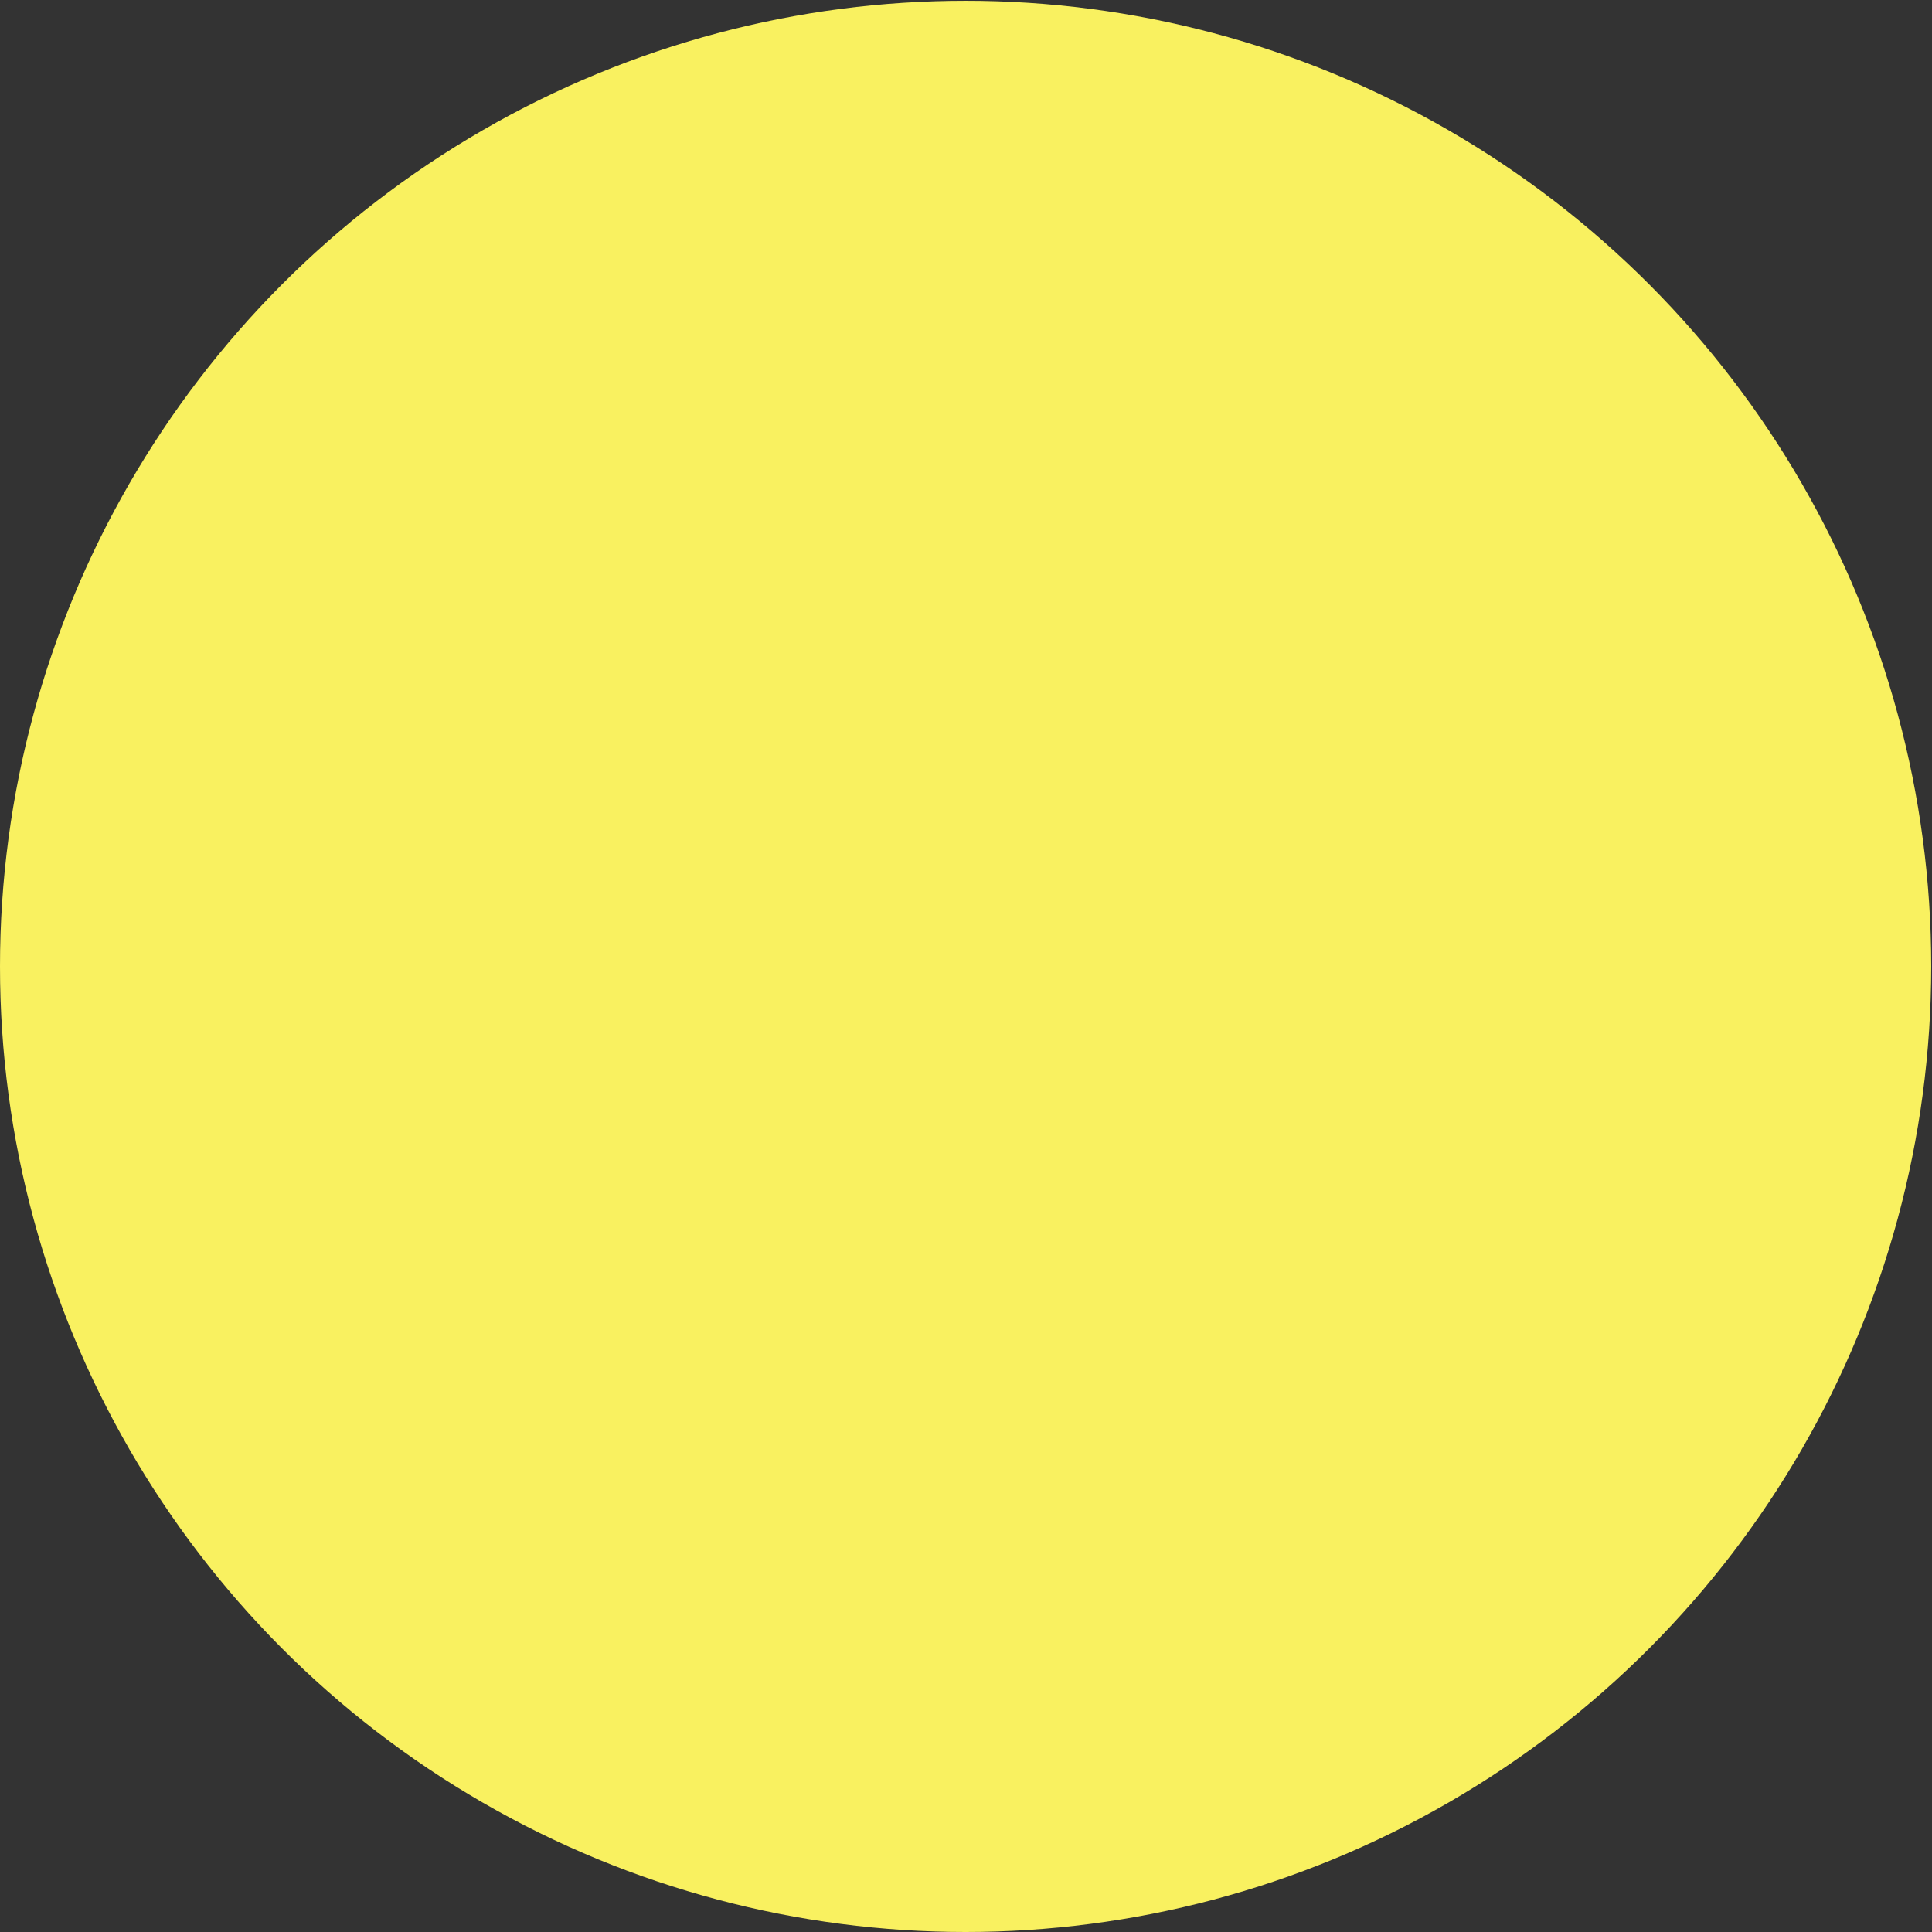 <svg width="493" height="493" viewBox="0 0 493 493" fill="none" xmlns="http://www.w3.org/2000/svg">
<rect x="0" y="0" width="493" height="493" fill="#333333" stroke="none"/>
<circle cx="246.4" cy="246.6" r="246.4" fill="#F9F160"/>
</svg>
